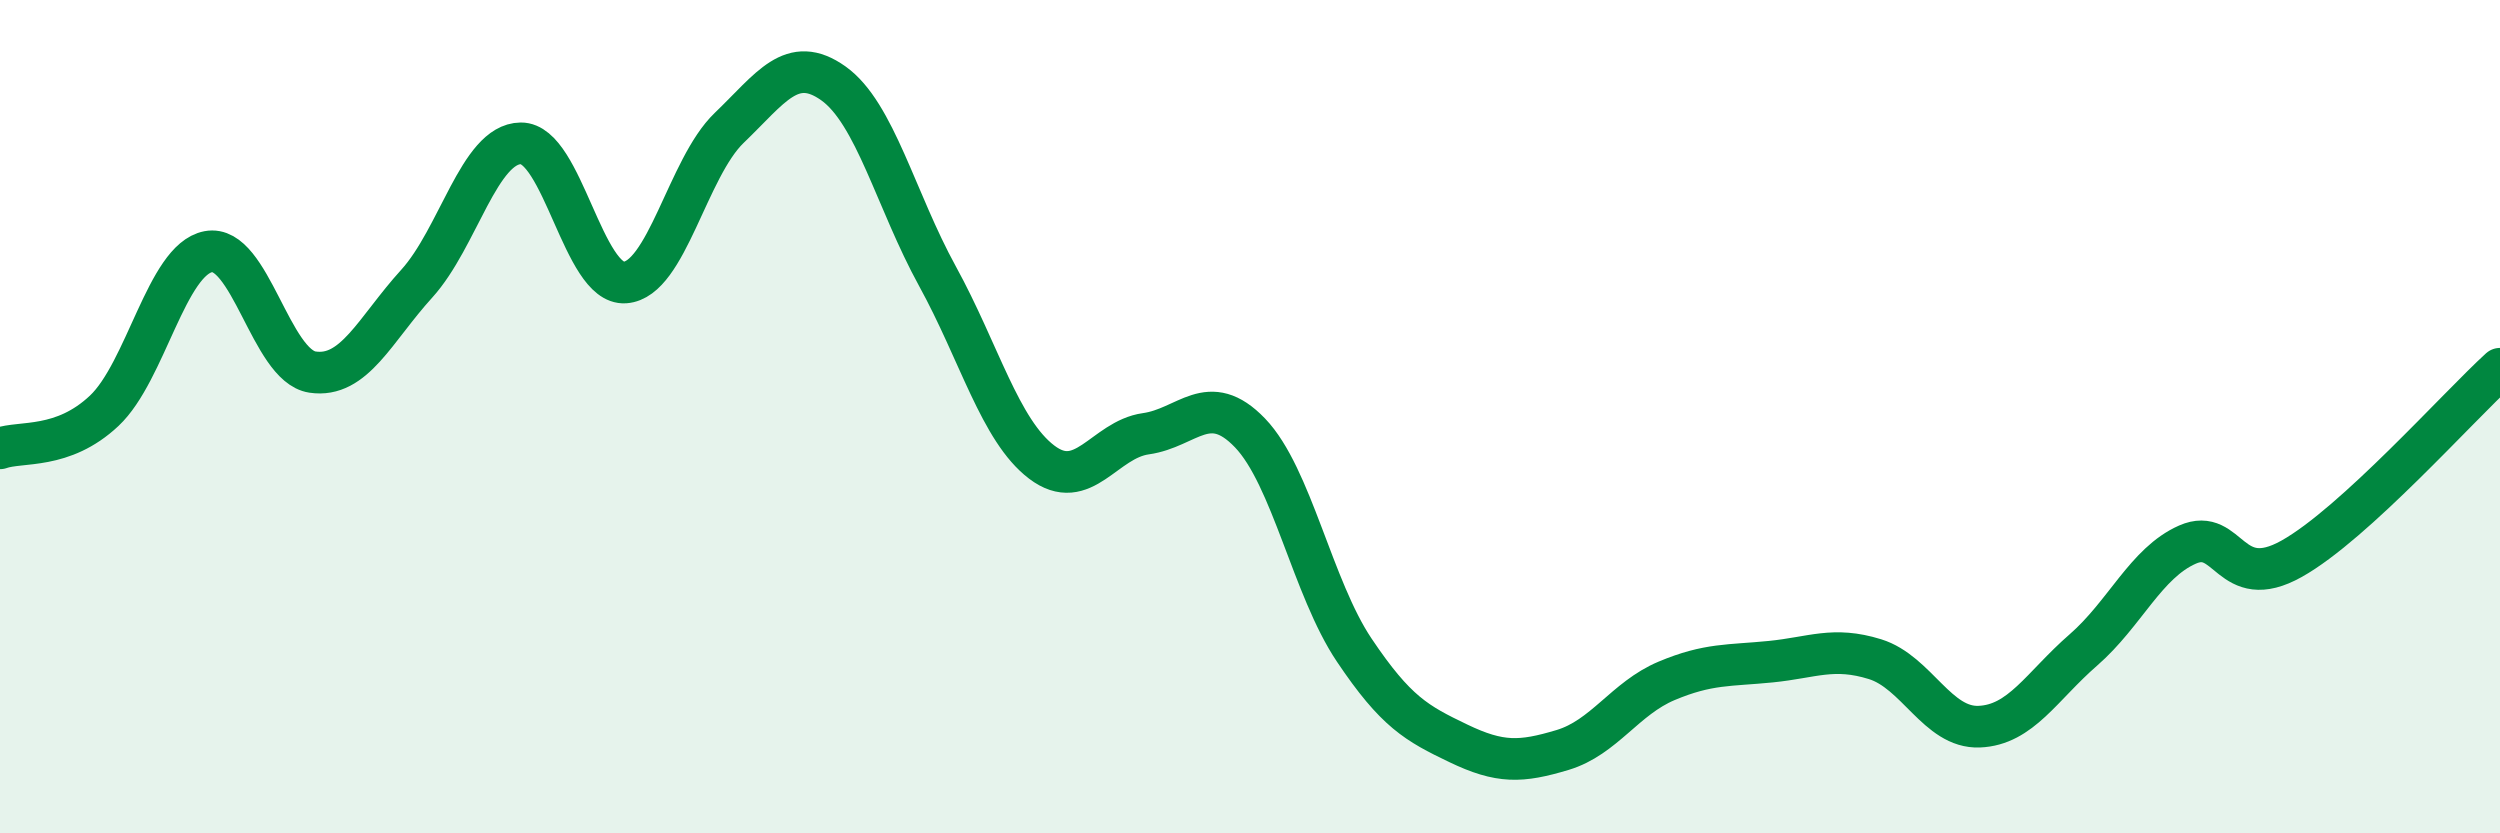
    <svg width="60" height="20" viewBox="0 0 60 20" xmlns="http://www.w3.org/2000/svg">
      <path
        d="M 0,10.76 C 0.5,10.58 1.5,10.8 2.5,9.86 C 3.5,8.92 4,6.23 5,6.04 C 6,5.85 6.5,8.78 7.5,8.93 C 8.5,9.08 9,7.91 10,6.81 C 11,5.71 11.5,3.45 12.5,3.44 C 13.5,3.43 14,6.85 15,6.78 C 16,6.71 16.5,4.03 17.5,3.07 C 18.5,2.11 19,1.29 20,2 C 21,2.71 21.5,4.81 22.5,6.63 C 23.5,8.45 24,10.33 25,11.09 C 26,11.85 26.5,10.55 27.5,10.41 C 28.5,10.27 29,9.35 30,10.39 C 31,11.43 31.5,14.11 32.5,15.6 C 33.5,17.09 34,17.36 35,17.84 C 36,18.32 36.5,18.3 37.5,18 C 38.5,17.7 39,16.76 40,16.34 C 41,15.92 41.5,15.98 42.5,15.88 C 43.5,15.78 44,15.51 45,15.82 C 46,16.13 46.5,17.48 47.5,17.44 C 48.5,17.4 49,16.47 50,15.6 C 51,14.73 51.5,13.51 52.5,13.07 C 53.5,12.63 53.5,14.25 55,13.41 C 56.5,12.57 59,9.76 60,8.85L60 20L0 20Z"
        fill="#008740"
        opacity="0.1"
        stroke-linecap="round"
        stroke-linejoin="round"
      />
      <path
        d="M 0,10.76 C 0.5,10.58 1.5,10.8 2.5,9.86 C 3.5,8.92 4,6.23 5,6.04 C 6,5.85 6.5,8.78 7.5,8.93 C 8.5,9.08 9,7.91 10,6.81 C 11,5.71 11.5,3.45 12.5,3.44 C 13.5,3.43 14,6.85 15,6.78 C 16,6.71 16.5,4.03 17.5,3.07 C 18.5,2.11 19,1.29 20,2 C 21,2.71 21.5,4.81 22.5,6.63 C 23.5,8.45 24,10.33 25,11.09 C 26,11.85 26.5,10.55 27.5,10.41 C 28.5,10.27 29,9.35 30,10.39 C 31,11.43 31.5,14.11 32.5,15.6 C 33.5,17.09 34,17.36 35,17.84 C 36,18.32 36.5,18.3 37.5,18 C 38.5,17.7 39,16.76 40,16.34 C 41,15.92 41.5,15.98 42.5,15.88 C 43.5,15.78 44,15.51 45,15.82 C 46,16.13 46.5,17.48 47.5,17.44 C 48.5,17.4 49,16.47 50,15.6 C 51,14.73 51.5,13.51 52.5,13.07 C 53.5,12.63 53.5,14.25 55,13.41 C 56.5,12.57 59,9.76 60,8.85"
        stroke="#008740"
        stroke-width="1"
        fill="none"
        stroke-linecap="round"
        stroke-linejoin="round"
      />
    </svg>
  